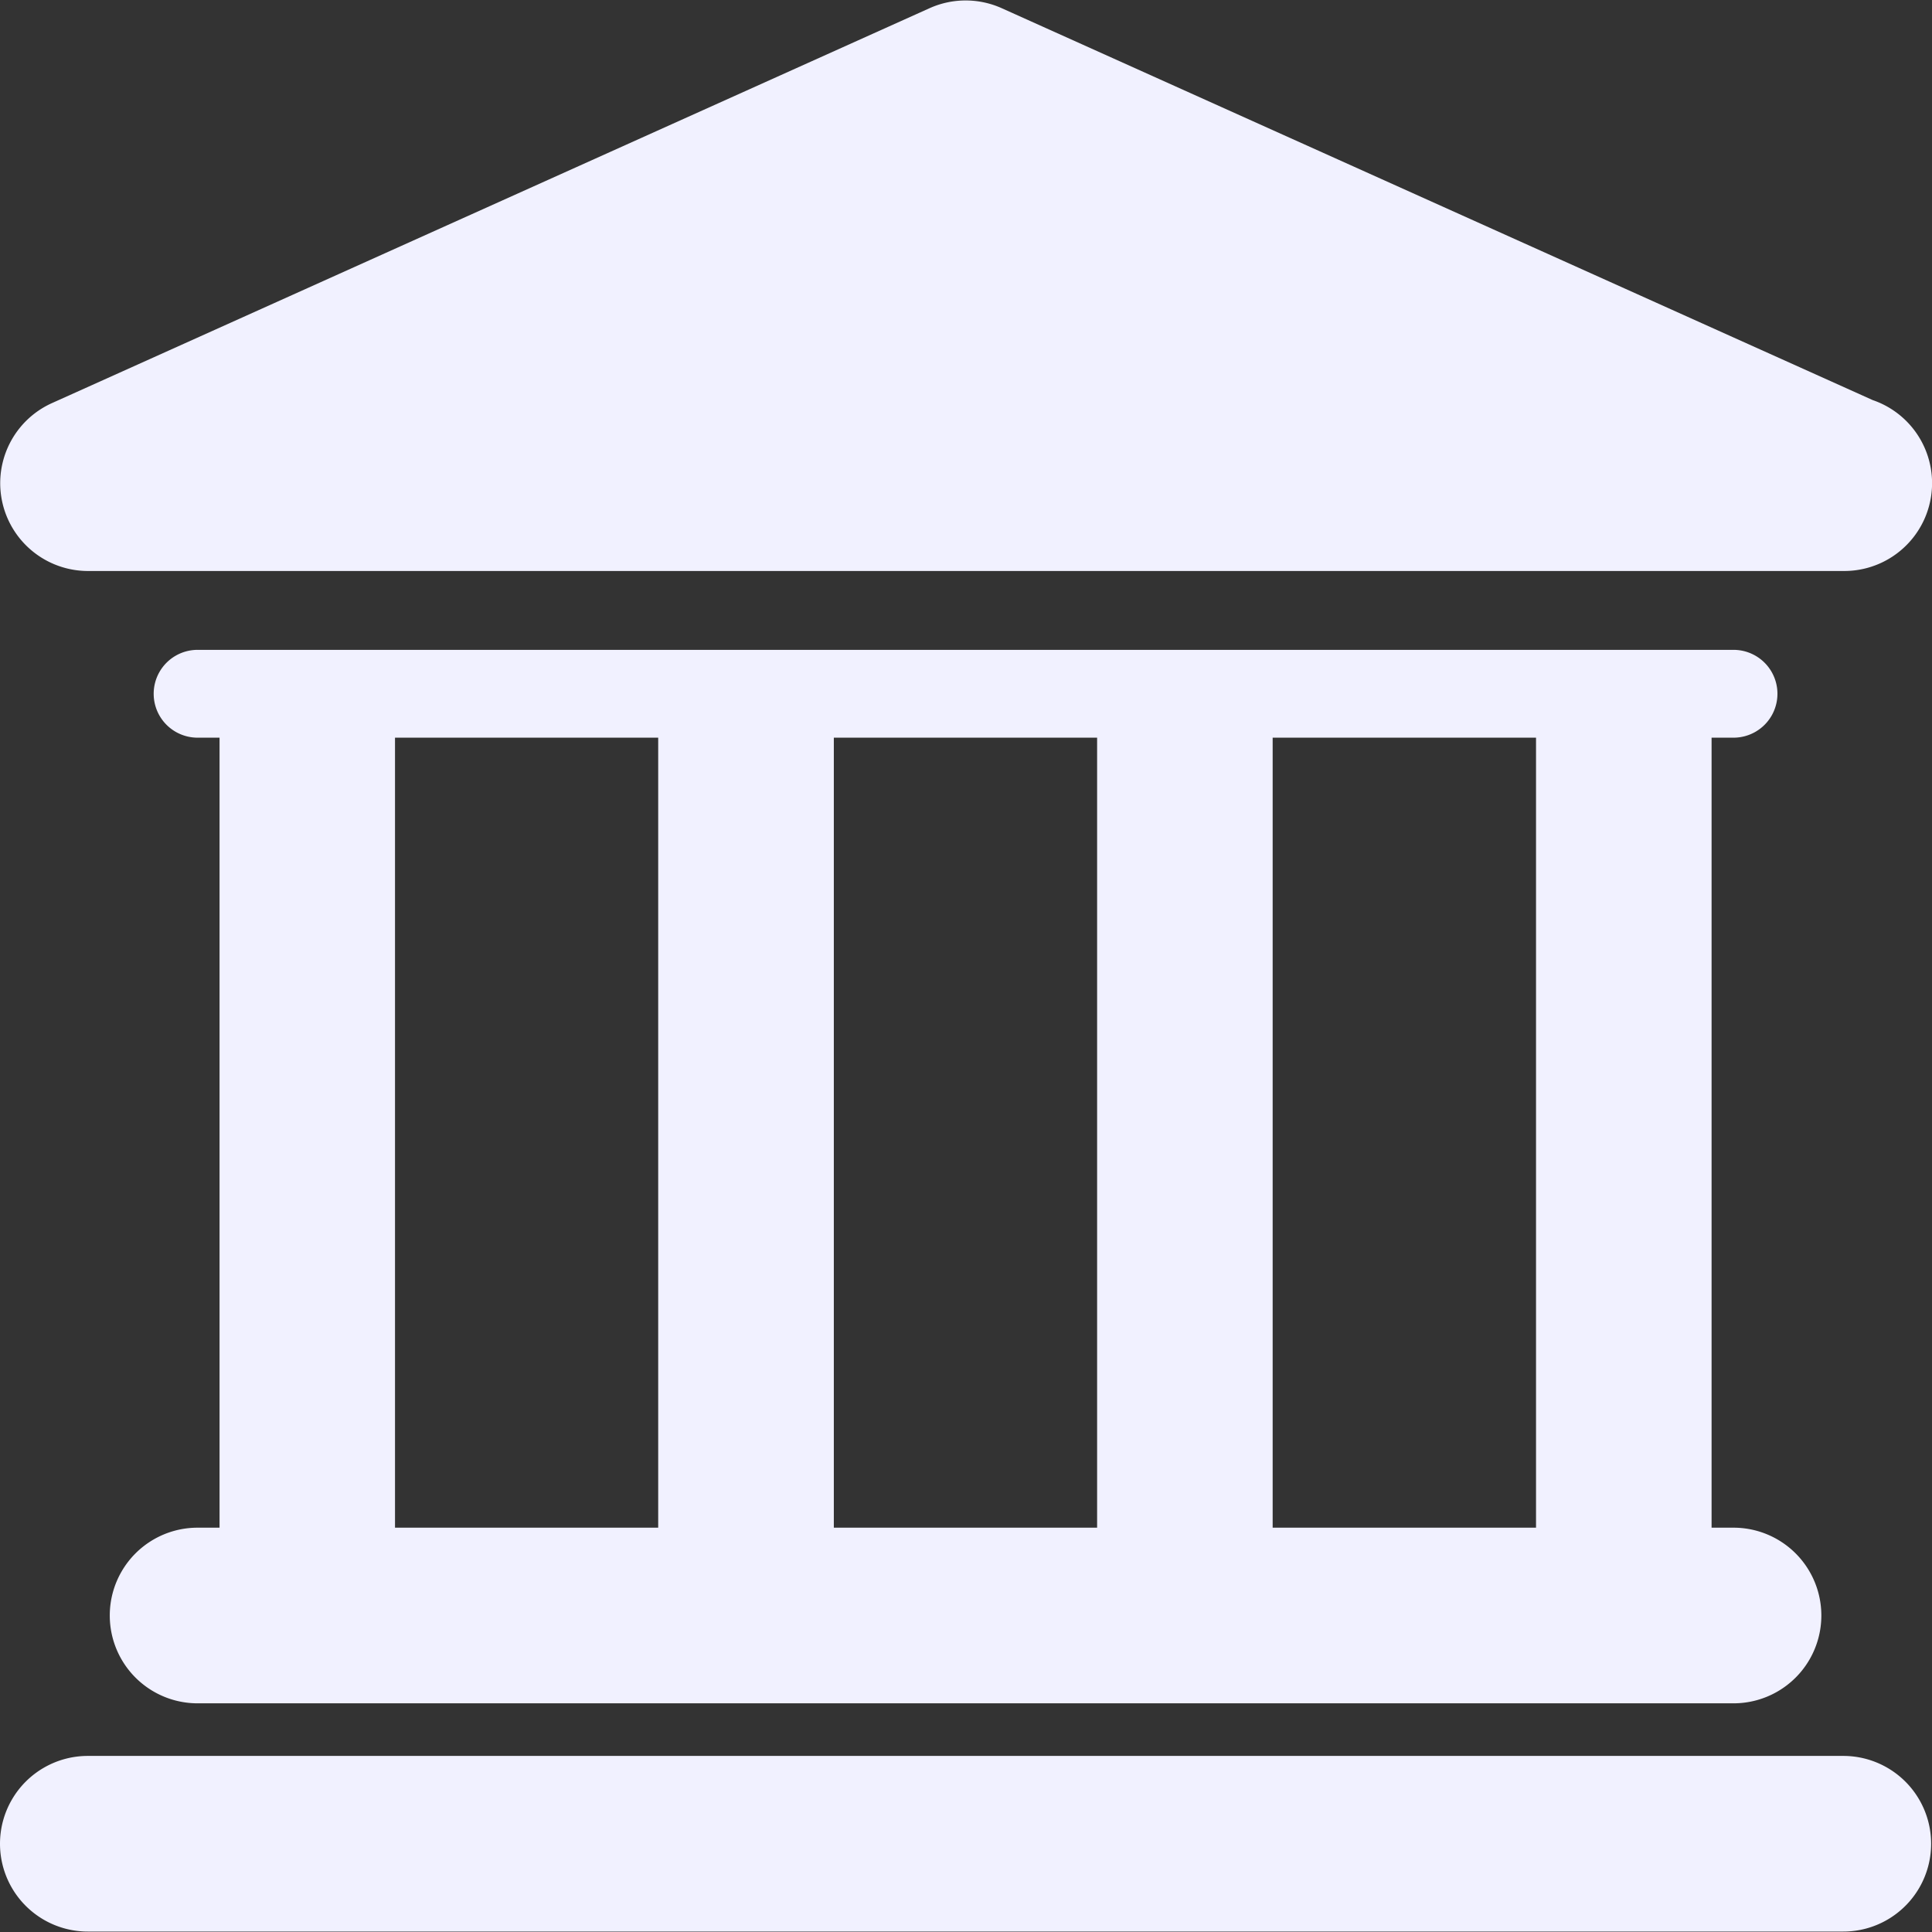 <svg xmlns="http://www.w3.org/2000/svg" width="22" height="22" fill="none"><rect width="100%" height="100%" fill="#333333" stroke="none"/><g fill="#F1F1FF" clip-path="url(#a)"><path d="M20.99 19.995H1a1 1 0 1 0 0 2h19.99a1 1 0 1 0 0-2ZM2.25 17.396a1 1 0 1 0 0 2h17.49a1 1 0 0 0 0-2h-.25V8.4h.25a.499.499 0 1 0 0-1H2.25a.5.5 0 1 0 0 1h.25v8.996h-.25ZM17.491 8.4v8.996h-2.999V8.4h2.999Zm-4.998 0v8.996H9.495V8.4h2.999Zm-7.996 0h2.998v8.996H4.498V8.4ZM1 6.502h20a1 1 0 0 0 .325-1.946L11.406.093a1.002 1.002 0 0 0-.82 0L.59 4.591A1 1 0 0 0 1 6.502Z"/></g><defs><clipPath id="a"><path fill="#fff" d="M0 0h22v22H0z"/></clipPath></defs></svg>